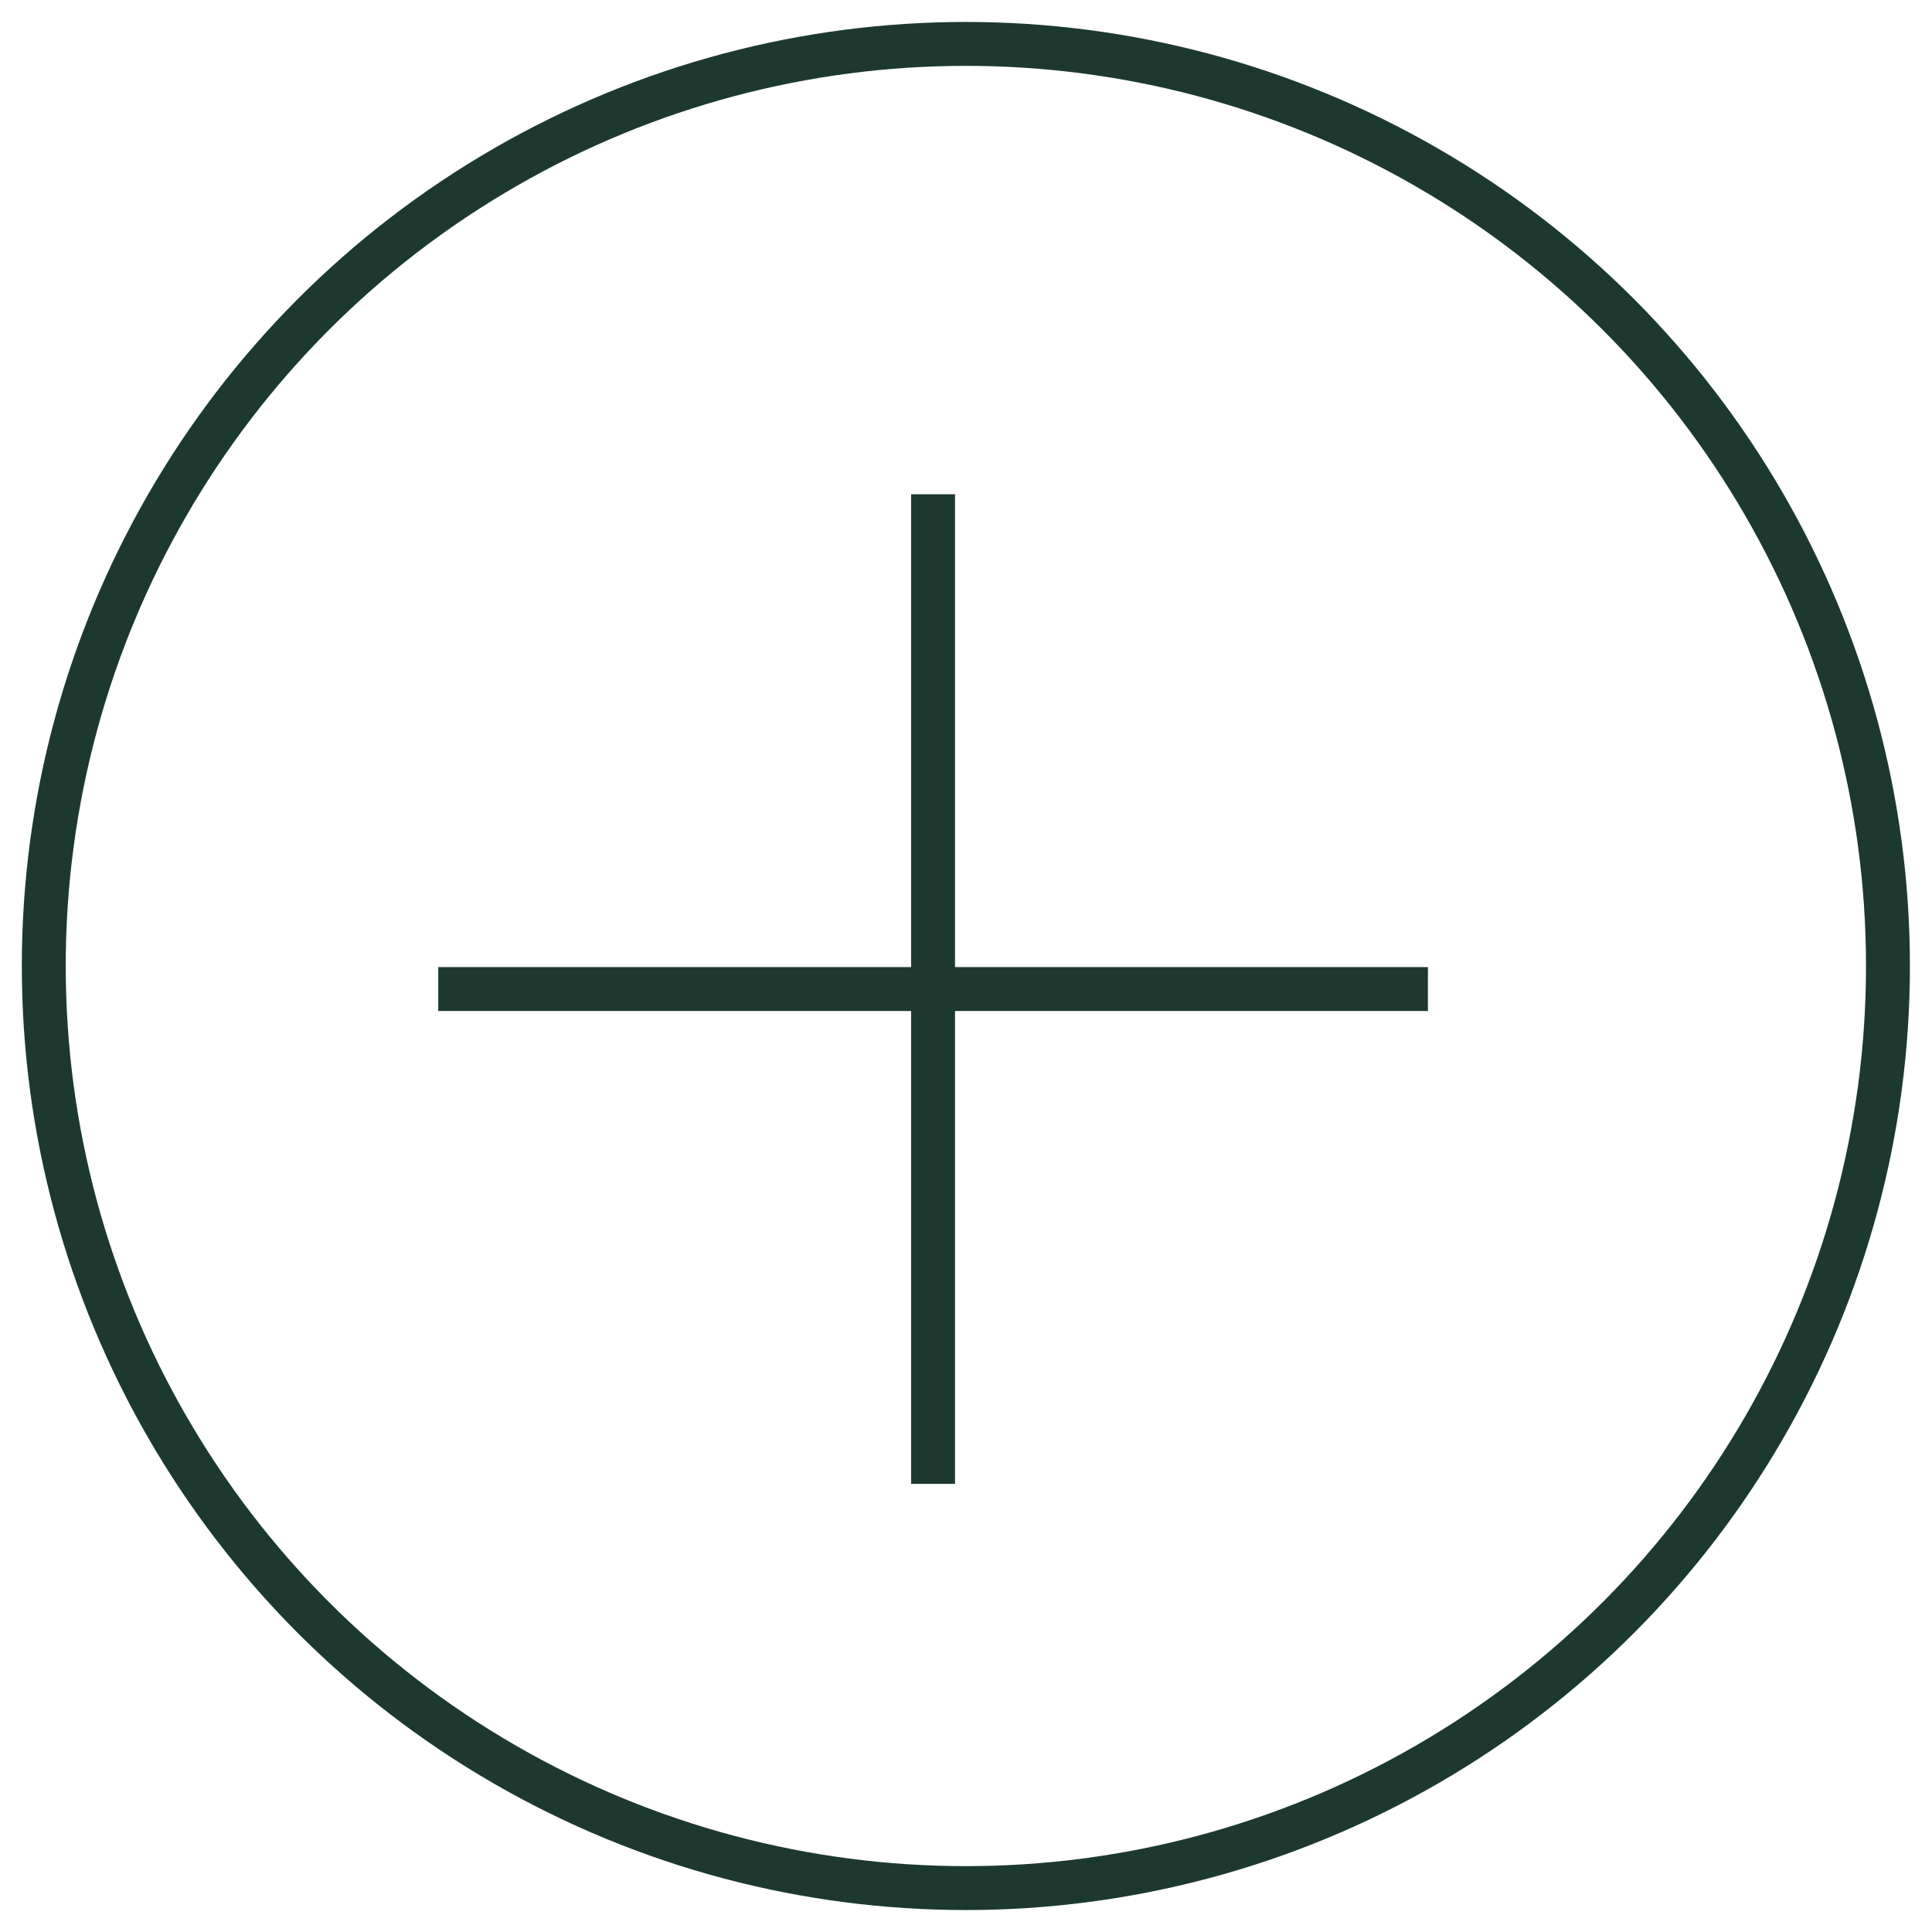 <?xml version="1.0" encoding="UTF-8"?>
<svg width="44px" height="44px" viewBox="0 0 44 44" version="1.1" xmlns="http://www.w3.org/2000/svg" xmlns:xlink="http://www.w3.org/1999/xlink">
    <title>Group</title>
    <g id="HOME" stroke="none" stroke-width="1" fill="none" fill-rule="evenodd">
        <g id="Revive-365-CBD-Desktop" transform="translate(-1228, -1055)" stroke="#1D392F">
            <g id="FIND-YOUR-PERFECT-CBD-" transform="translate(-22, 1034)">
                <g id="Group" transform="translate(1250.997, 22)">
                    <circle id="Oval" fill-opacity="0" fill="#FFFFFF" cx="21" cy="21" r="21"></circle>
                    <line x1="9.484" y1="21.525" x2="31.023" y2="21.525" id="Line-Copy-4" stroke-linecap="square"></line>
                    <line x1="20.253" y1="32.294" x2="20.253" y2="10.756" id="Line-Copy-5" stroke-linecap="square"></line>
                </g>
            </g>
        </g>
    </g>
</svg>